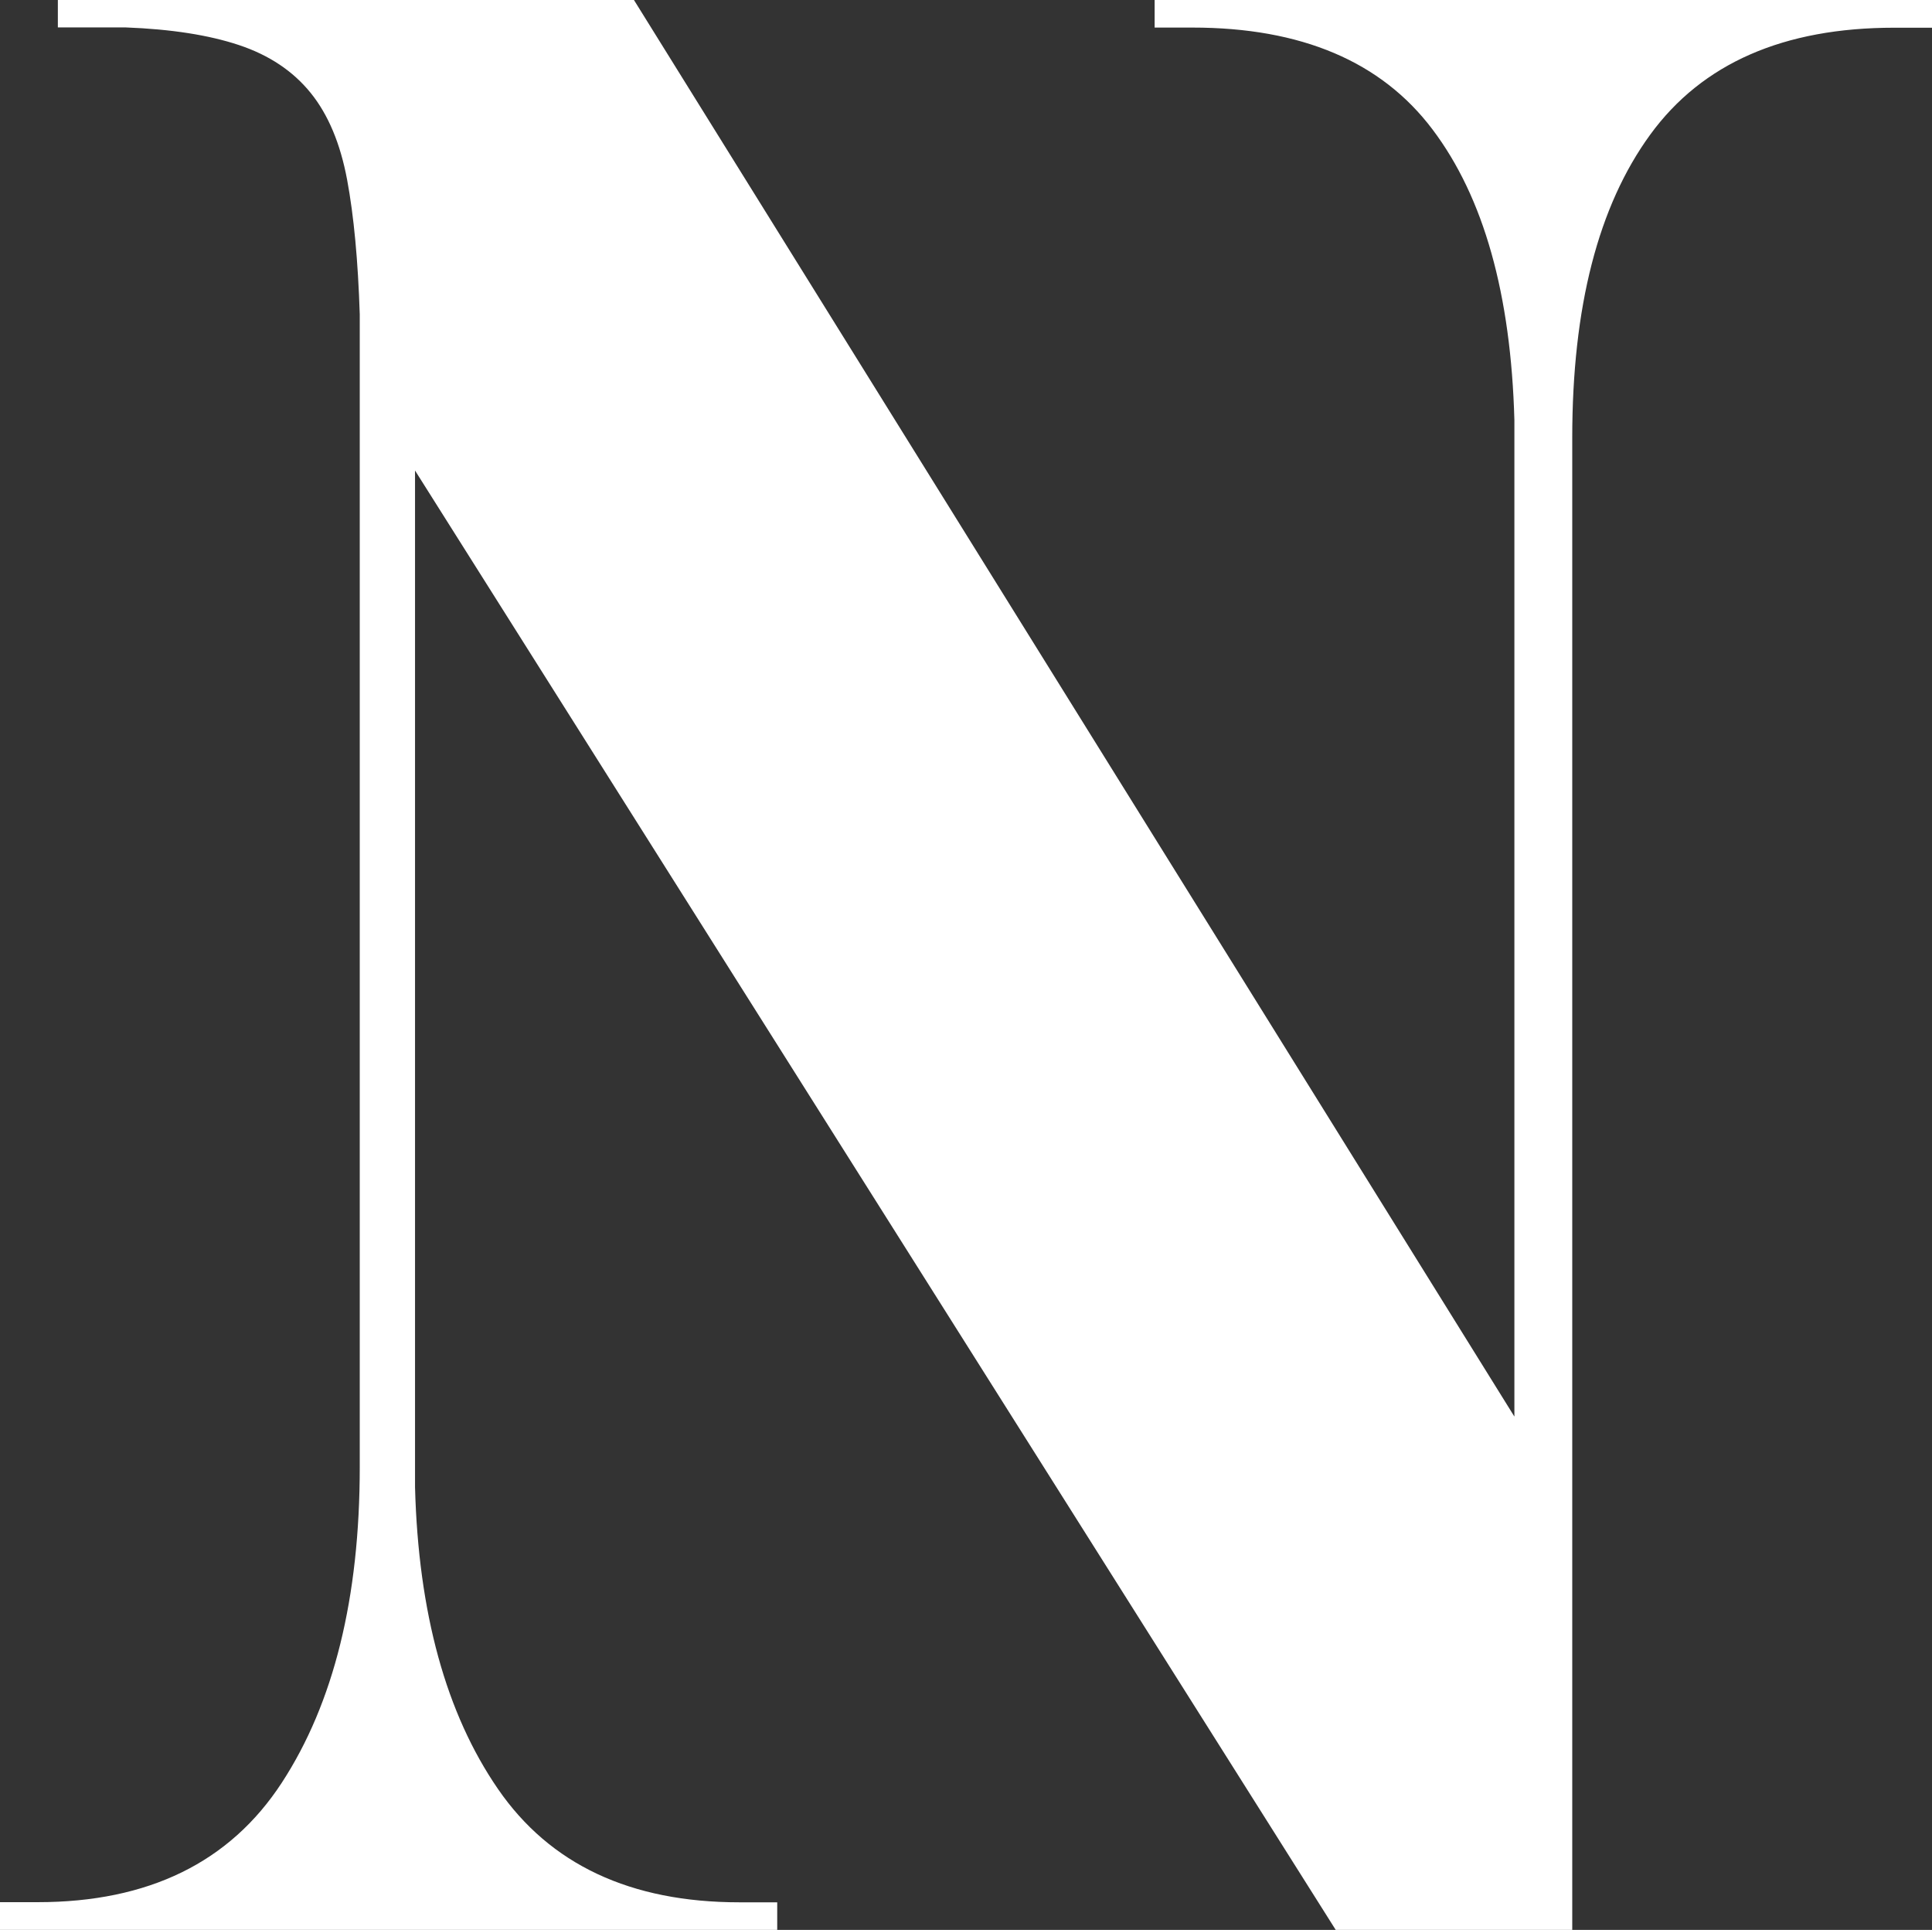 <?xml version="1.0" encoding="UTF-8"?>
<svg id="_レイヤー_2" data-name="レイヤー 2" xmlns="http://www.w3.org/2000/svg" viewBox="0 0 134.58 134.41">
  <rect x="0" y="0" width="134.58" height="134.41" fill="#333333" stroke="none"/>
  <defs>
    <style>
      .cls-1 {
        fill: #fff;
      }
    </style>
  </defs>
  <g id="text">
    <path class="cls-1" d="M0,134.41v-1.93h2.63c7.71,0,13.38-2.77,17-8.32,3.62-5.55,5.43-12.88,5.43-21.99V21.9c-.12-3.74-.41-6.86-.88-9.38-.47-2.51-1.31-4.53-2.54-6.05-1.23-1.52-2.89-2.63-4.99-3.33-2.1-.7-4.73-1.11-7.89-1.23h-4.73V0h40.13l61.33,98.66V29.26c-.24-8.76-2.13-15.51-5.7-20.24-3.56-4.73-9.14-7.1-16.73-7.1h-2.63V0h54.15v1.93h-2.63c-7.71,0-13.38,2.48-17,7.45-3.62,4.97-5.43,12-5.43,21.12v103.92h-16.47L28.91,32.77v70.8c.23,8.76,2.16,15.77,5.78,21.03,3.62,5.26,9.23,7.89,16.82,7.89h2.63v1.93H0Z"/>
  </g>
</svg>